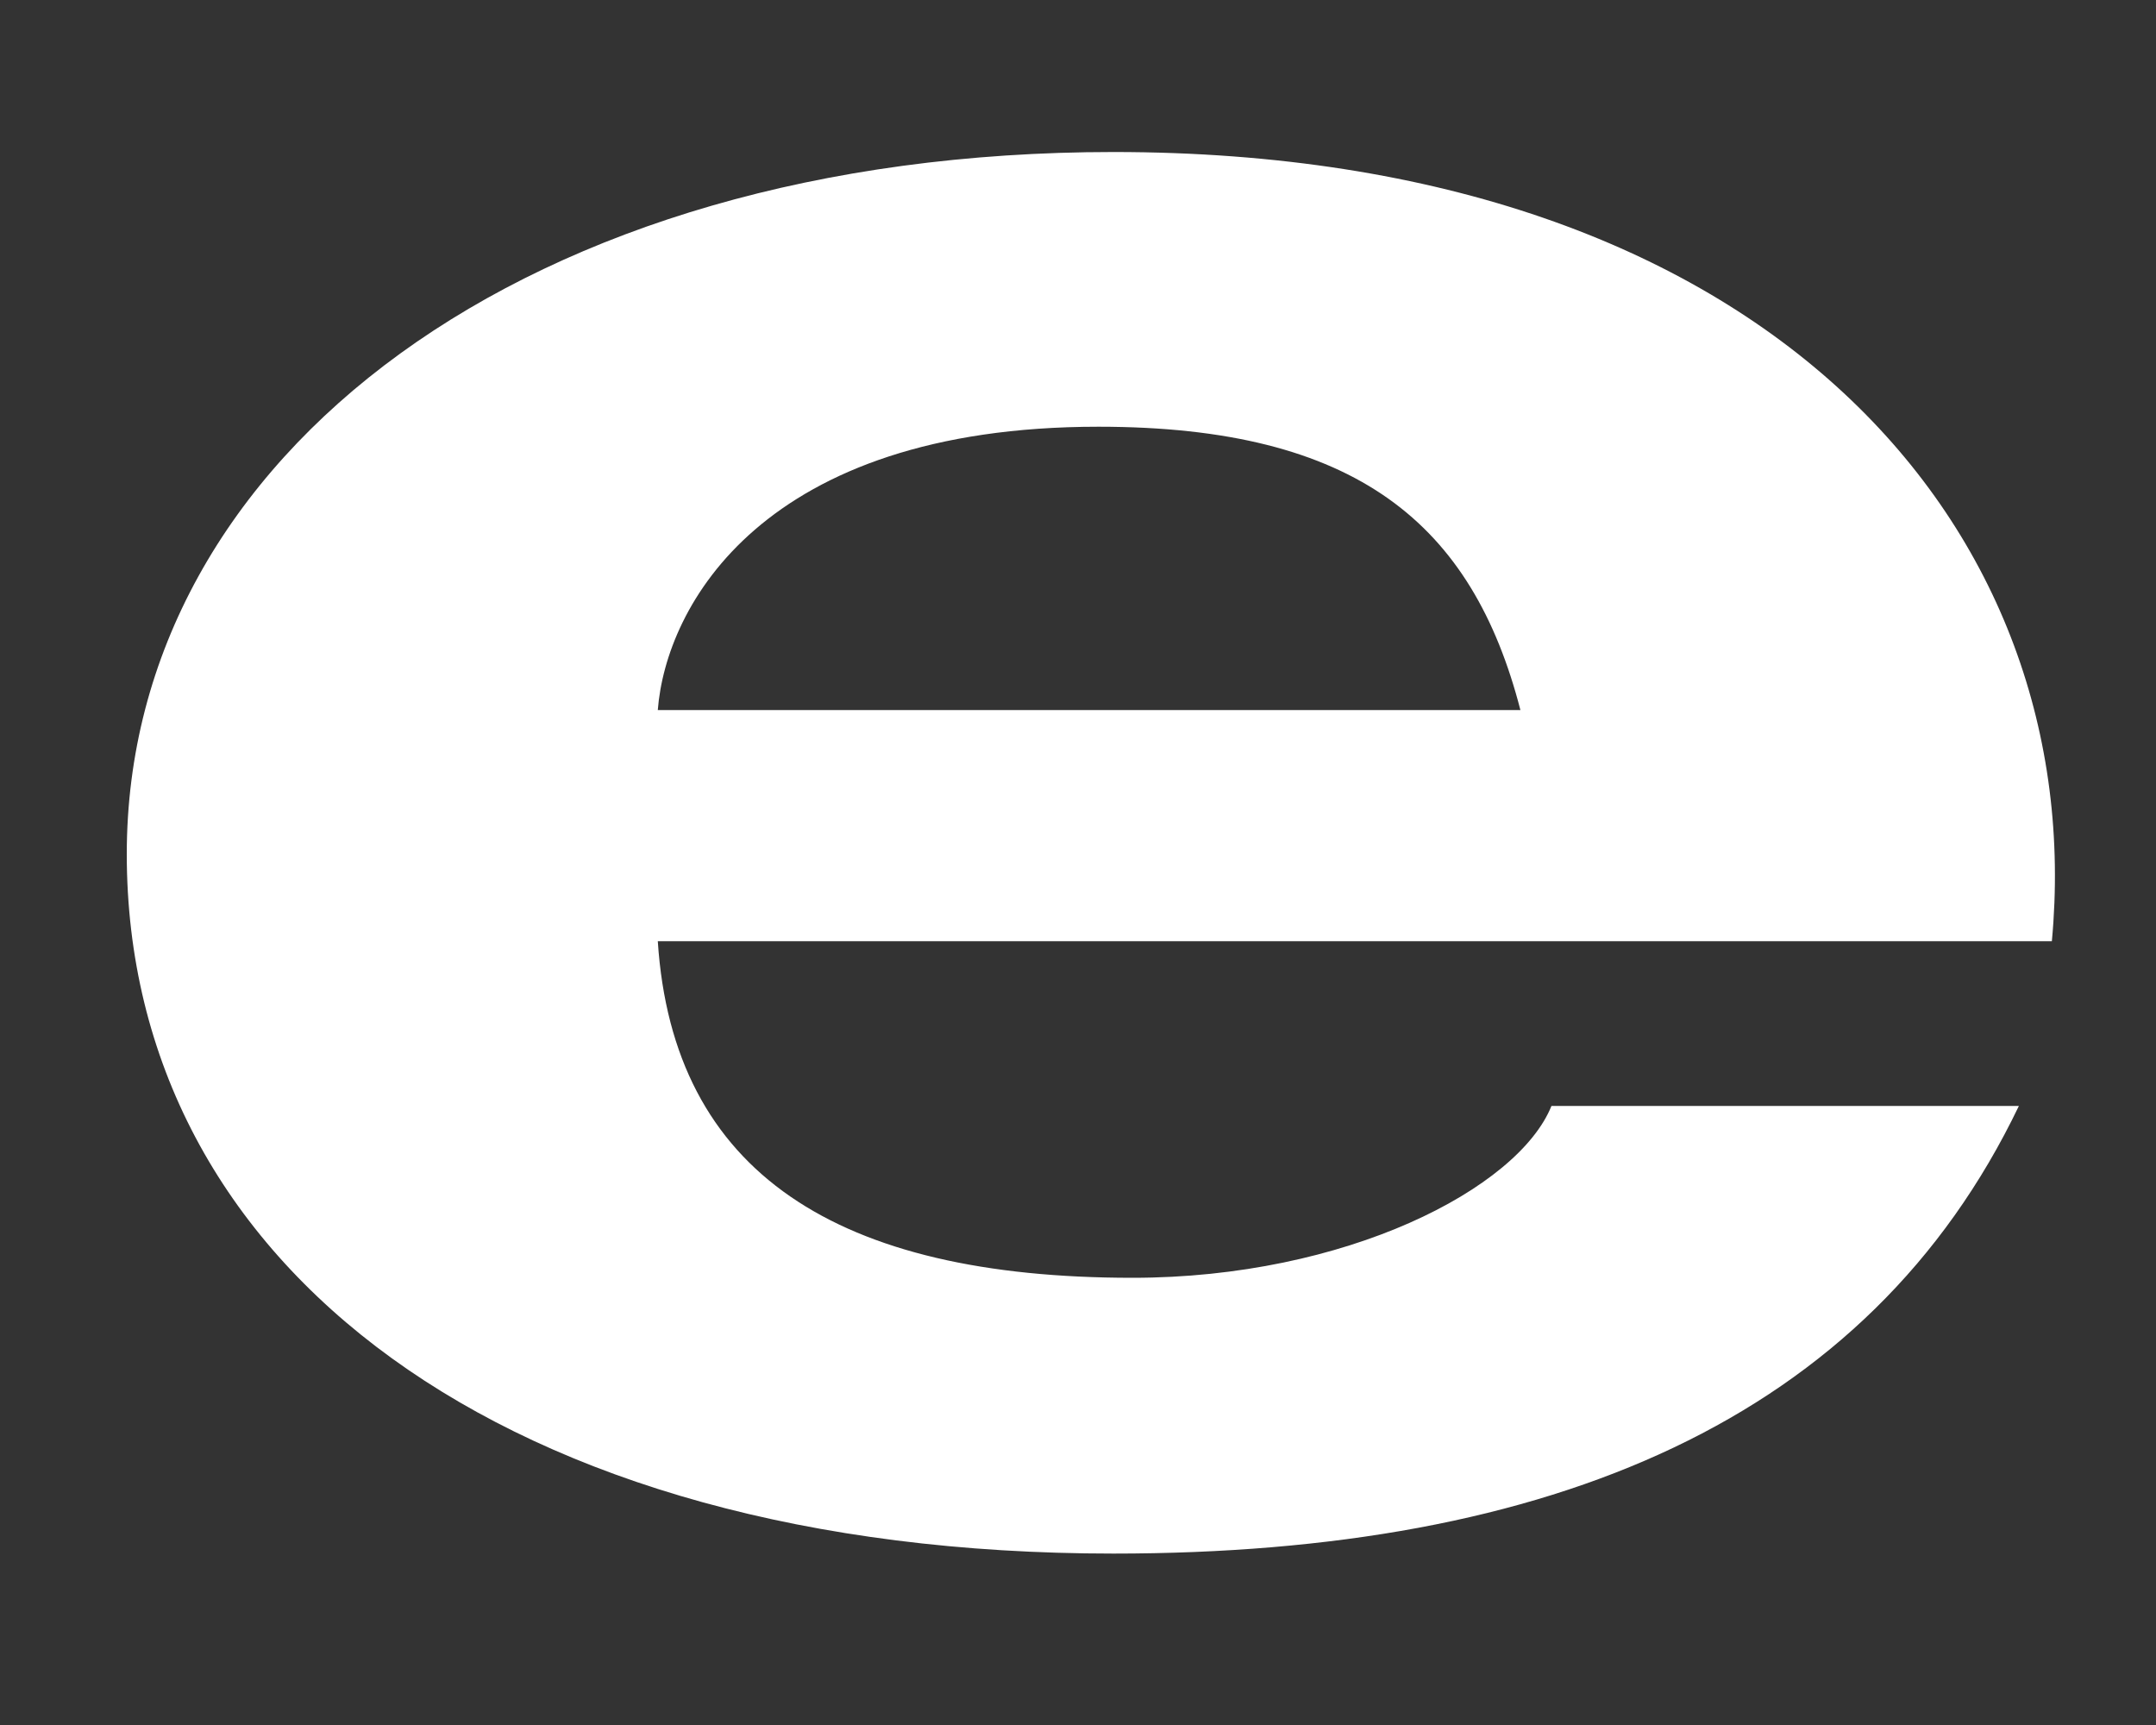 <svg width="10" height="8" viewBox="0 0 10 8" fill="none" xmlns="http://www.w3.org/2000/svg">
<rect x="0" y="0" width="10" height="8" fill="#333333" stroke="none"/>
<path d="M5.164 0.705C2.446 0.705 0.588 2.111 0.588 3.961C0.588 5.871 2.341 7.205 5.164 7.205C7.194 7.205 8.665 6.586 9.364 5.129H7.196C7.041 5.513 6.242 5.926 5.253 5.926C3.886 5.926 3.121 5.441 3.051 4.365H9.517C9.694 2.467 8.218 0.705 5.164 0.705ZM3.051 3.293C3.088 2.813 3.535 1.979 5.095 1.979C6.293 1.979 6.829 2.43 7.052 3.293H3.051Z" fill="white"/>
</svg>
